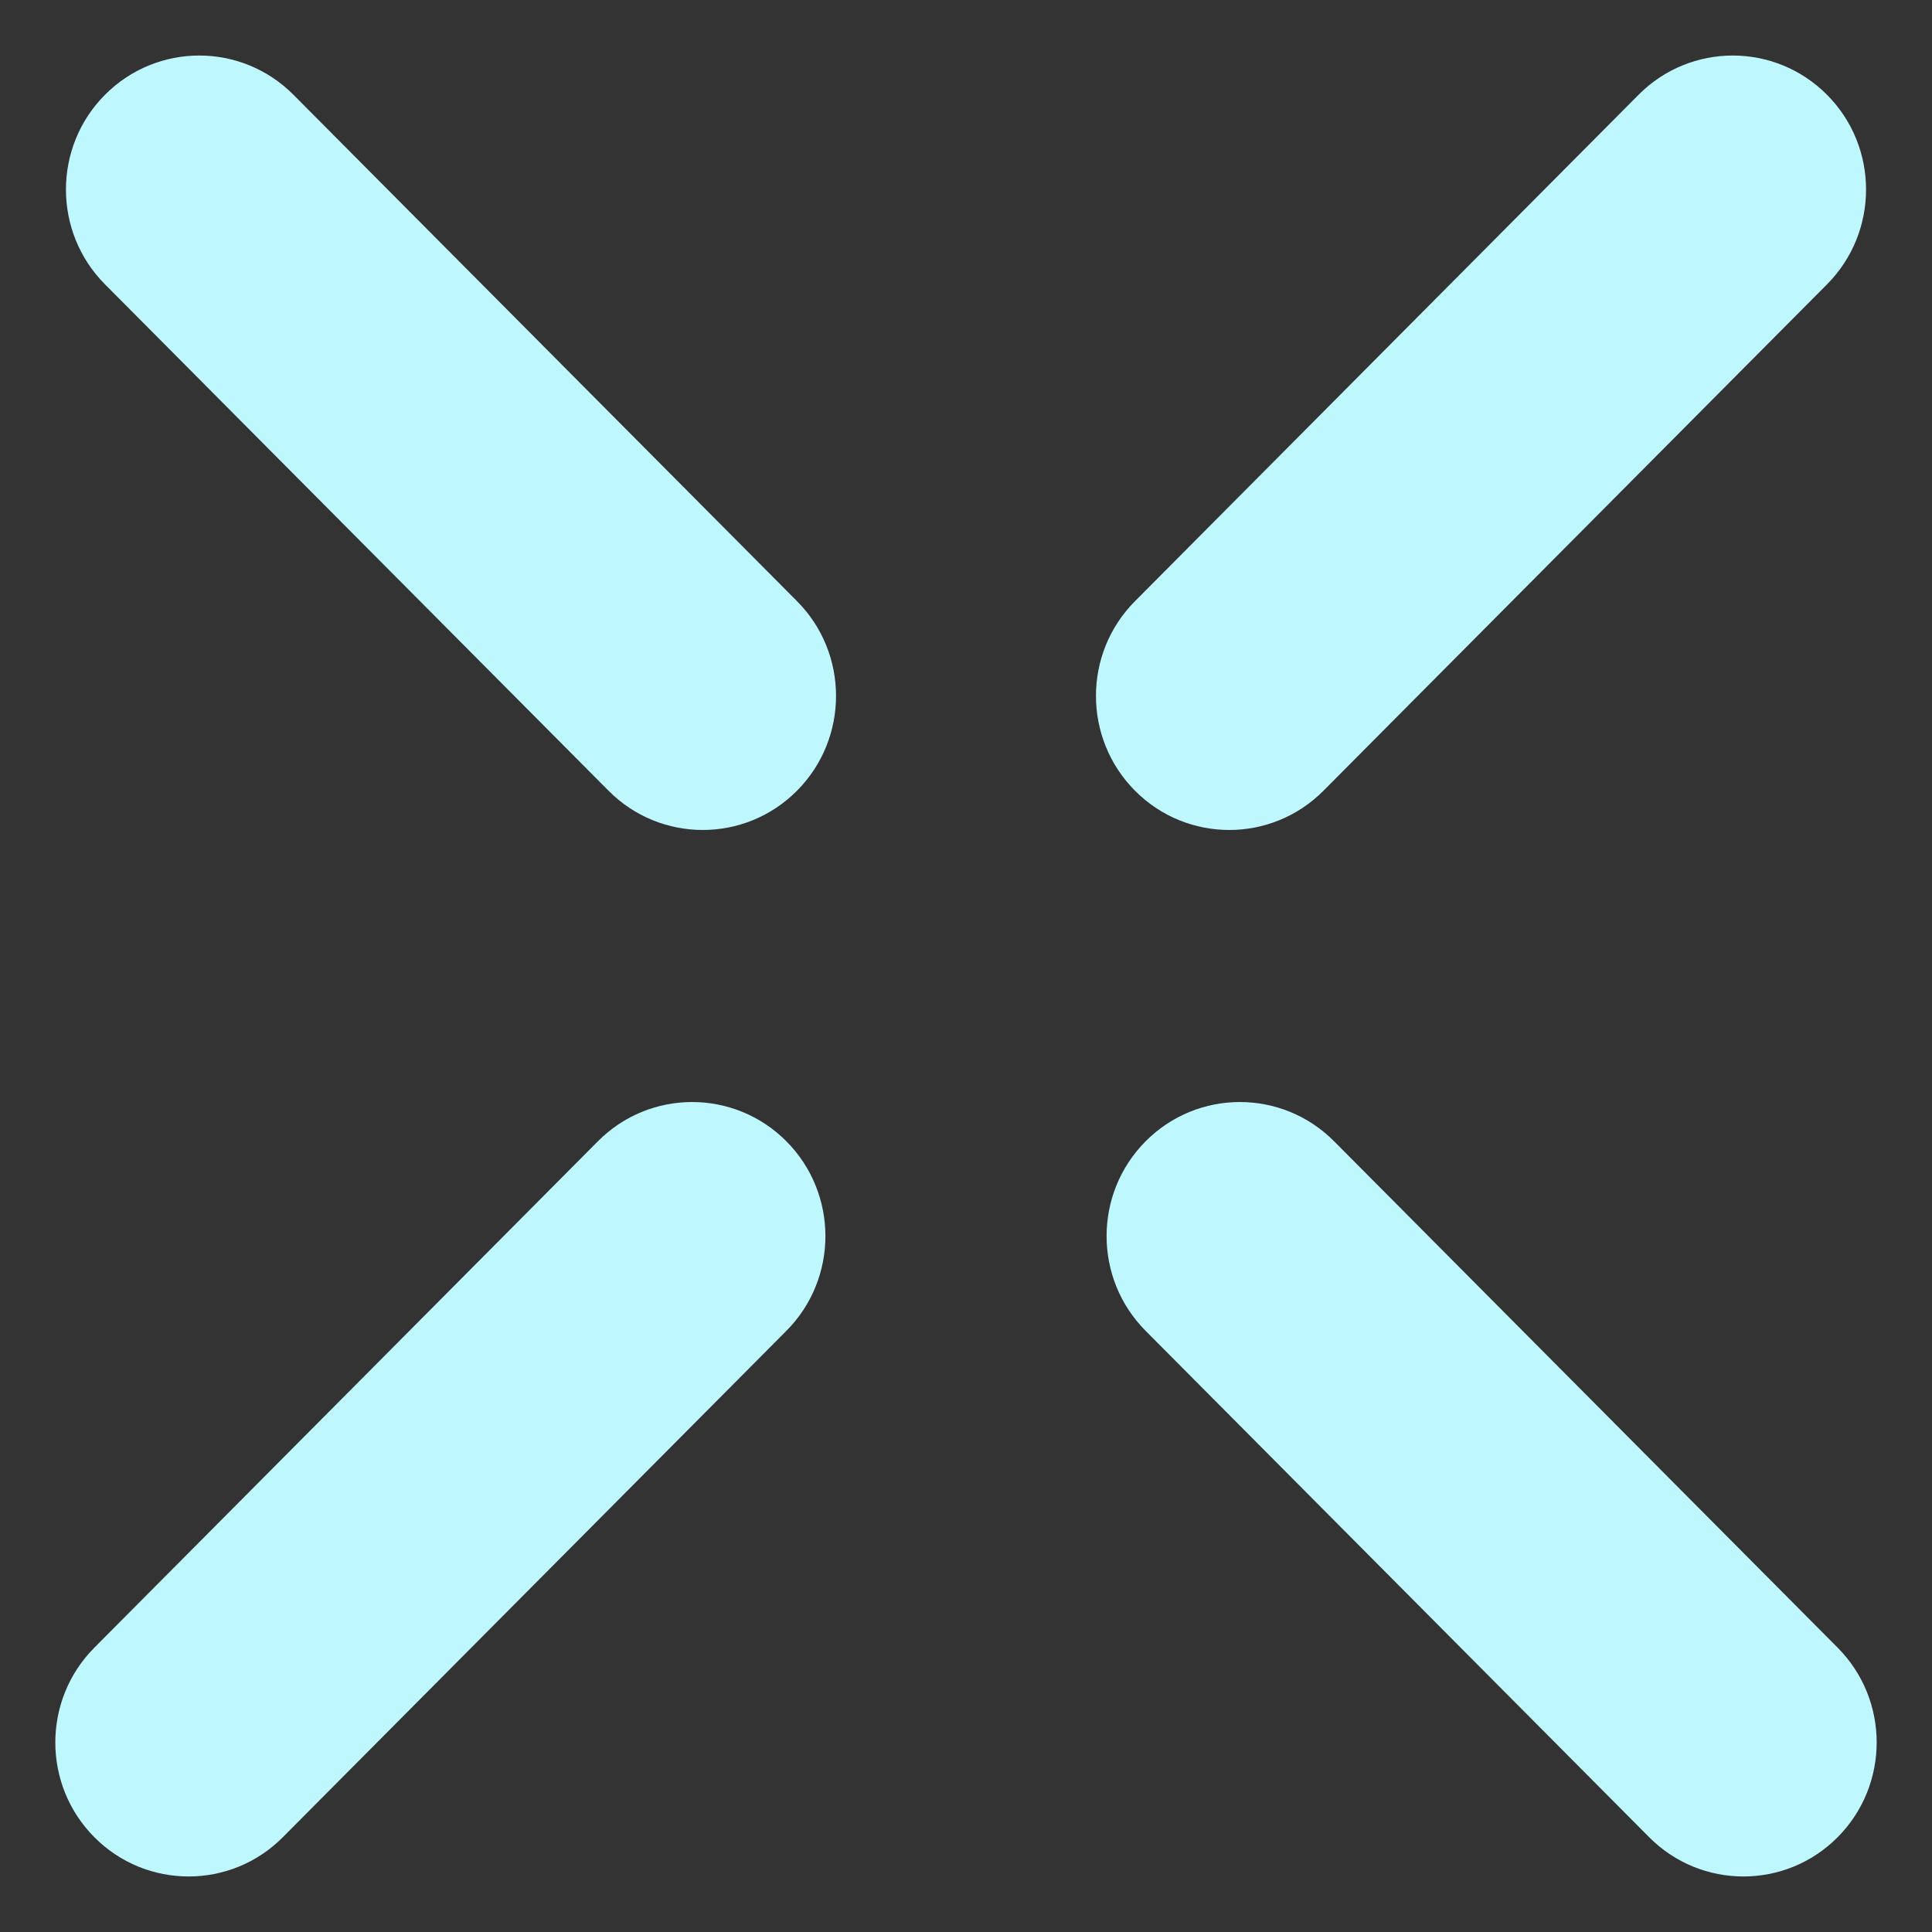 <svg width="30" height="30" viewBox="0 0 30 30" fill="none" xmlns="http://www.w3.org/2000/svg">
<rect x="0" y="0" width="30" height="30" fill="#333333" stroke="none"/>
<path d="M12.376 9.335C13.184 10.147 13.184 11.465 12.376 12.278C11.568 13.091 10.257 13.091 9.449 12.278L1.63 4.415C0.822 3.602 0.822 2.284 1.63 1.472C2.439 0.659 3.749 0.659 4.557 1.472L12.376 9.335ZM28.535 25.585C29.343 26.398 29.343 27.715 28.535 28.528C27.727 29.341 26.416 29.341 25.608 28.528L17.789 20.665C16.981 19.853 16.981 18.535 17.789 17.722C18.598 16.909 19.908 16.909 20.716 17.722L28.535 25.585Z" fill="#BFF7FF"/>
<path d="M17.624 9.335C16.816 10.147 16.816 11.465 17.624 12.278C18.432 13.091 19.743 13.091 20.551 12.278L28.37 4.415C29.178 3.602 29.178 2.284 28.37 1.472C27.561 0.659 26.251 0.659 25.443 1.472L17.624 9.335ZM1.465 25.585C0.657 26.398 0.657 27.715 1.465 28.528C2.273 29.341 3.584 29.341 4.392 28.528L12.211 20.665C13.019 19.853 13.019 18.535 12.211 17.722C11.402 16.909 10.092 16.909 9.284 17.722L1.465 25.585Z" fill="#BFF7FF"/>
</svg>
